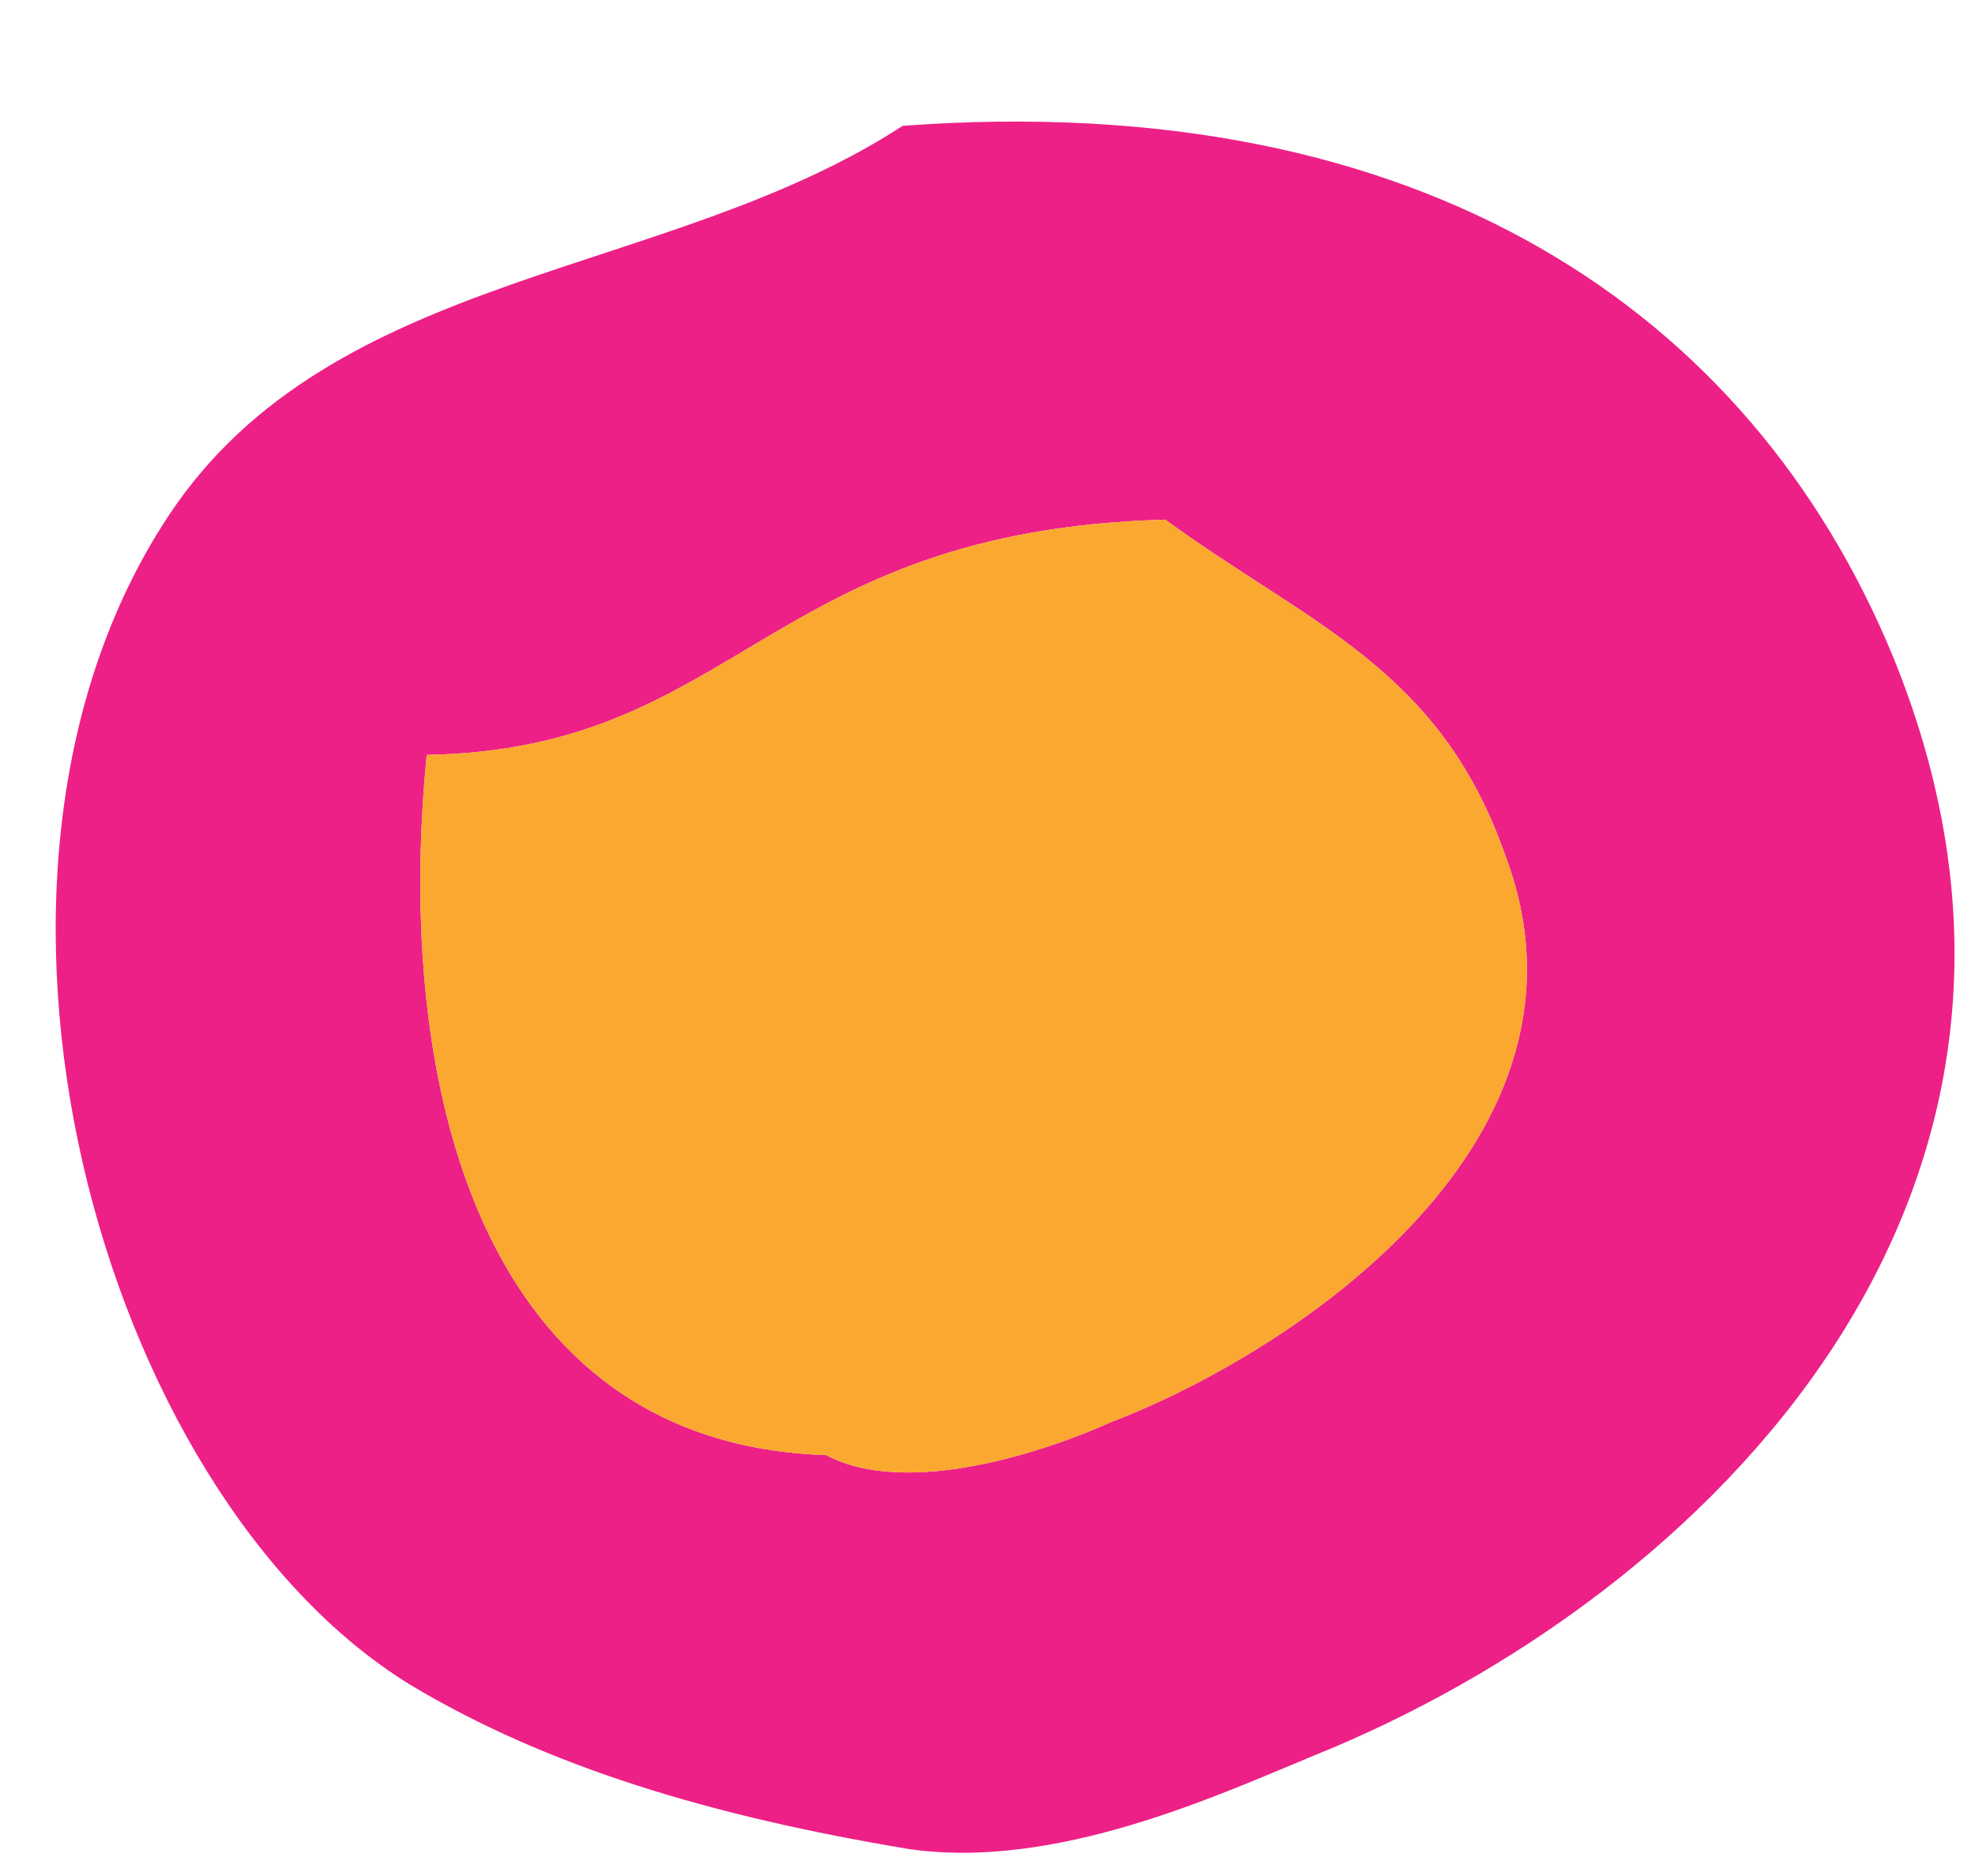 <?xml version="1.0" encoding="UTF-8"?> <svg xmlns="http://www.w3.org/2000/svg" xmlns:xlink="http://www.w3.org/1999/xlink" version="1.1" id="Layer_1" x="0px" y="0px" viewBox="0 0 36.1 34.3" style="enable-background:new 0 0 36.1 34.3;" xml:space="preserve"> <style type="text/css"> .st0{fill:#ED2087;} .st1{fill:#FAA830;} </style> <path class="st0" d="M16.5,2.3C12.2,5.1,6.1,4.9,3.1,9.4c-4.4,6.6-1.3,17.9,4.4,21.4c2.5,1.5,5.5,2.4,9.1,3c2.7,0.4,5.7-1,7.4-1.7 c7.2-2.9,14.6-10.3,10.6-20.1C32,5.7,26,1.6,16.5,2.3z M20.3,26c-1.1,0.5-3.7,1.4-5.2,0.6c-6.3-0.2-7.9-6.7-7.3-12.8 c5.7-0.1,6.2-4.1,13.5-4.3c2.6,1.9,5,2.7,6.2,6.1C29.5,20.8,23.7,24.7,20.3,26z"></path> <path class="st1" d="M20.3,26c-1.1,0.5-3.7,1.4-5.2,0.6c-6.3-0.2-7.9-6.7-7.3-12.8c5.7-0.1,6.2-4.1,13.5-4.3c2.6,1.9,5,2.7,6.2,6.1 C29.5,20.8,23.7,24.7,20.3,26z"></path> </svg> 